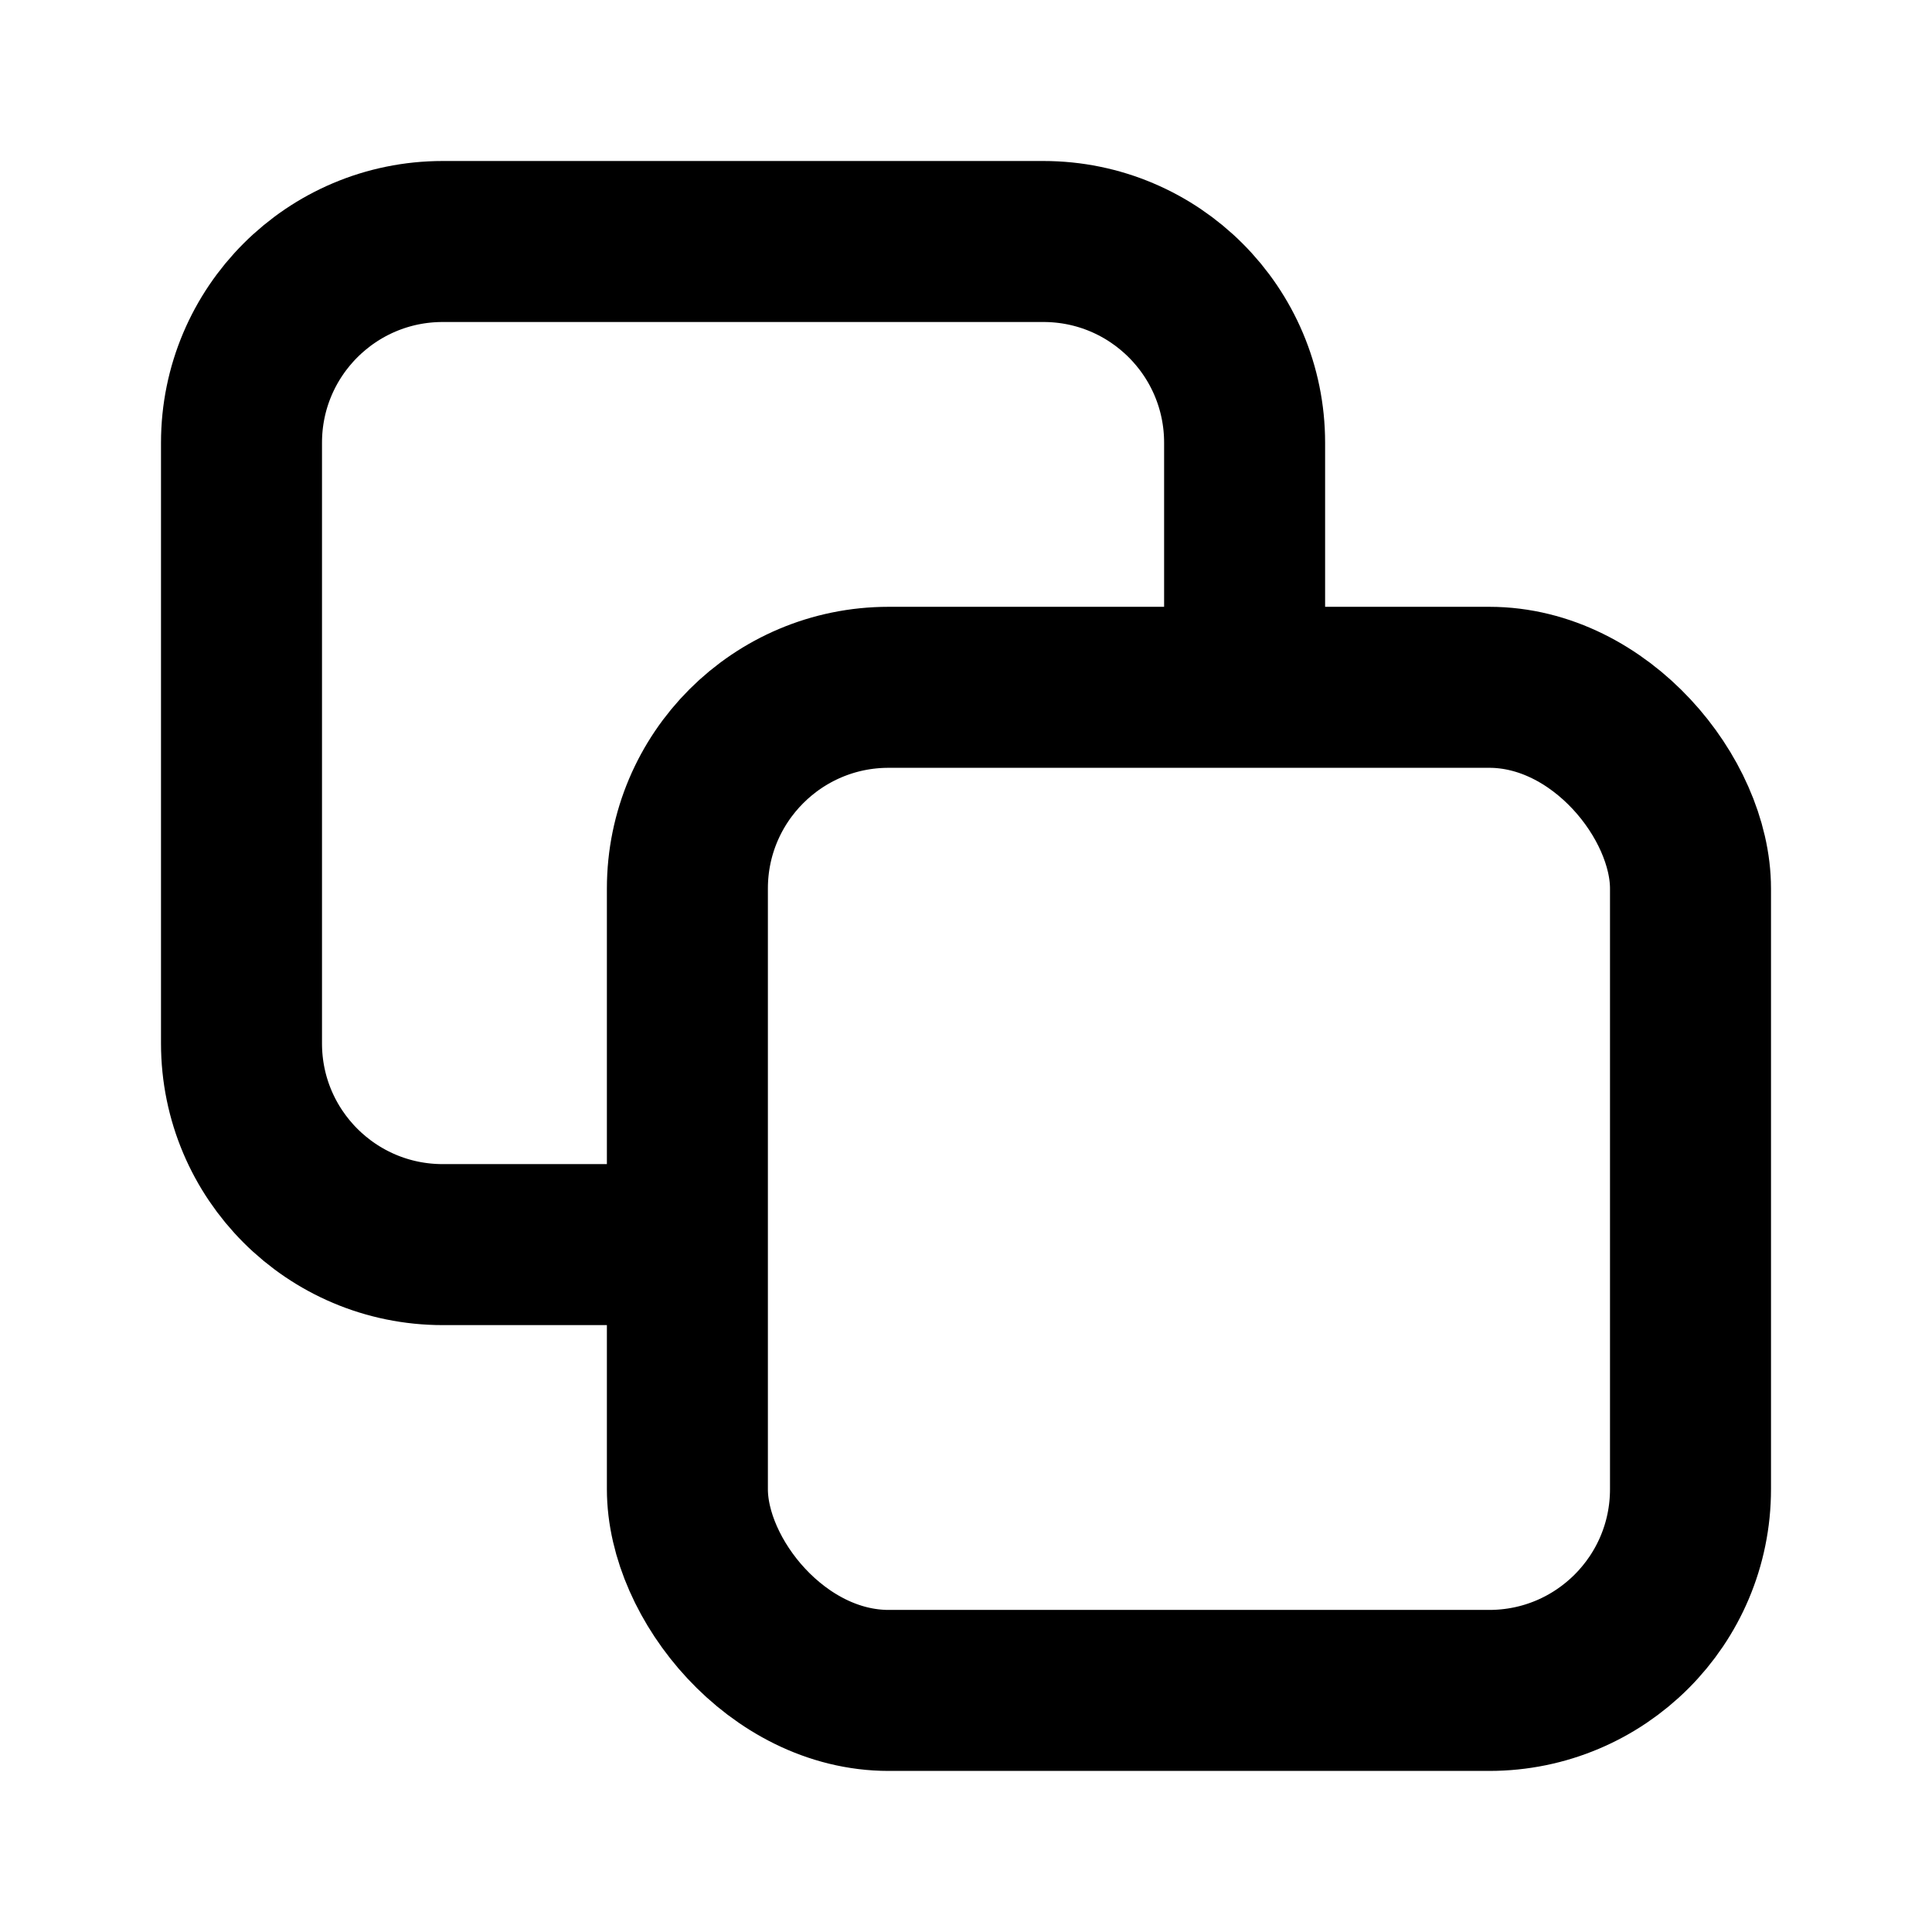<svg width="24" height="24" viewBox="0 0 24 24" fill="none" xmlns="http://www.w3.org/2000/svg">
<path d="M9.231 15.461H5.5C4.119 15.461 3 14.342 3 12.961V5.5C3 4.119 4.119 3 5.5 3H12.961C14.342 3 15.461 4.119 15.461 5.5V9.23" stroke="#999999" style="stroke:#999999;stroke:color(display-p3 0.6 0.6 0.6);stroke-opacity:1;" stroke-width="2"/>
<rect x="8.539" y="8.538" width="12.461" height="12.461" rx="2.5" stroke="#999999" style="stroke:#999999;stroke:color(display-p3 0.6 0.6 0.6);stroke-opacity:1;" stroke-width="2"/>
</svg>
